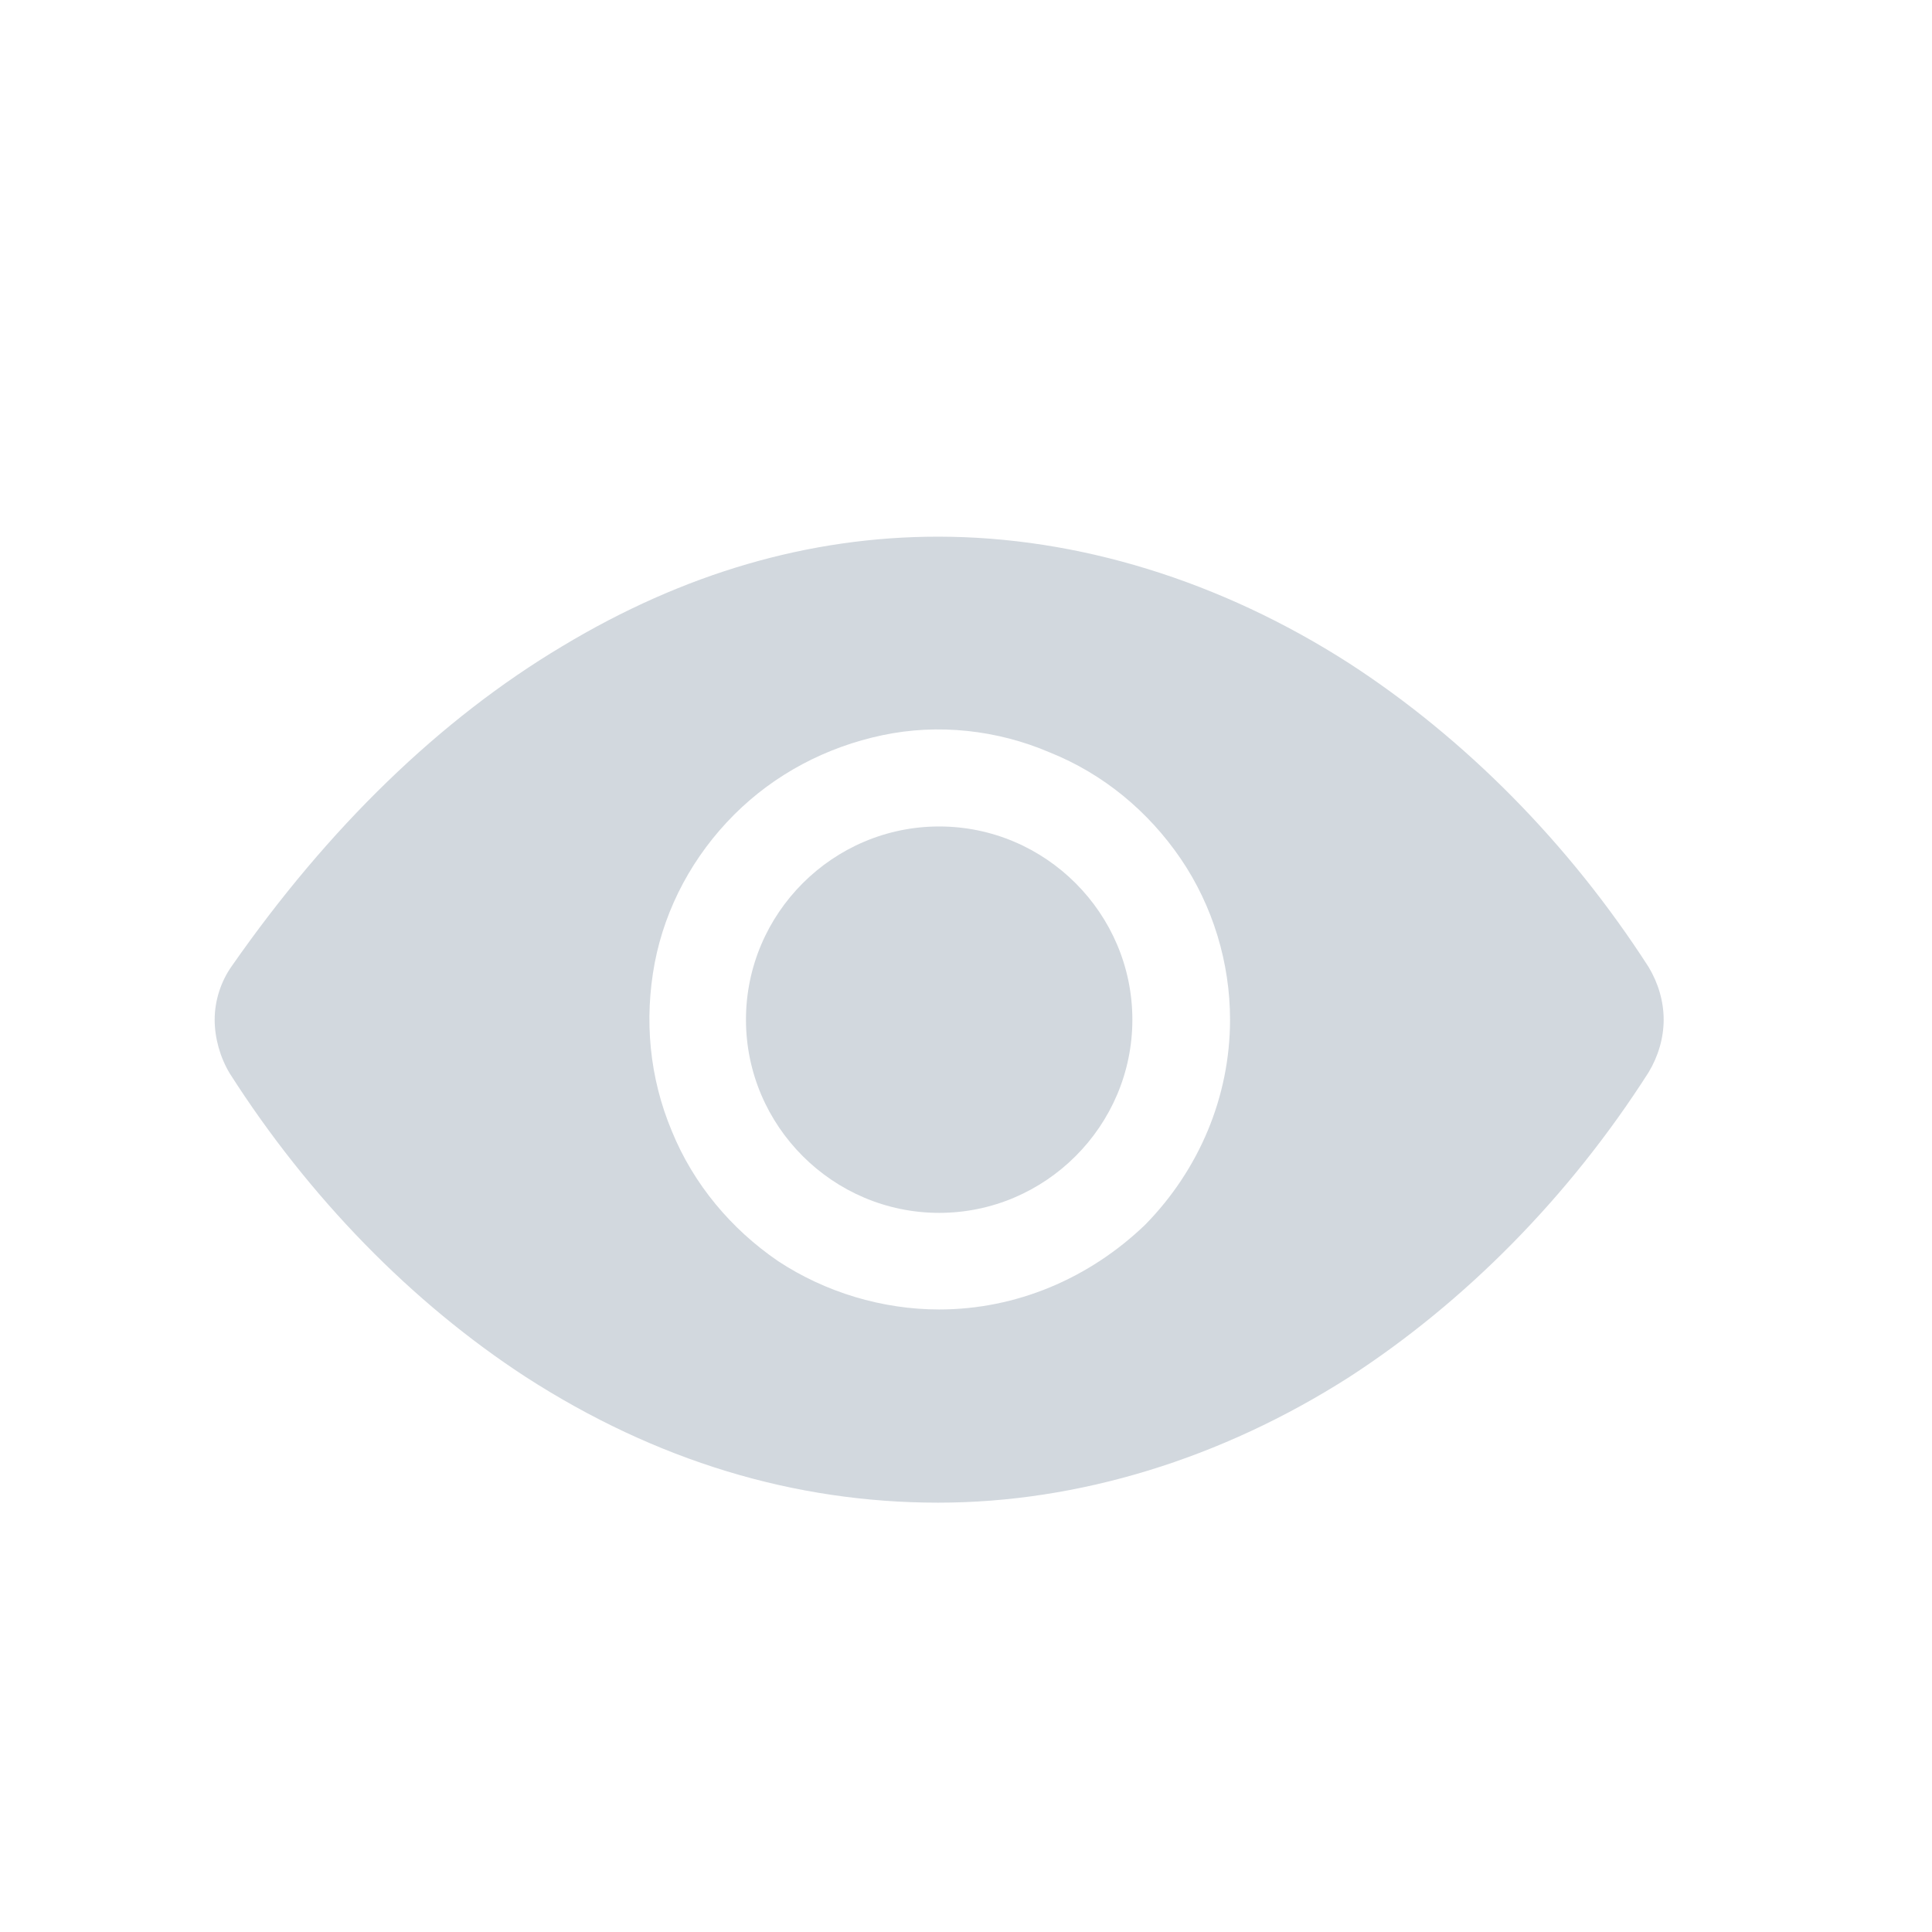 <?xml version="1.0" encoding="utf-8"?>
<!-- Generator: Adobe Illustrator 26.0.2, SVG Export Plug-In . SVG Version: 6.00 Build 0)  -->
<svg version="1.1" id="Capa_1" xmlns="http://www.w3.org/2000/svg" xmlns:xlink="http://www.w3.org/1999/xlink" x="0px" y="0px"
	 viewBox="0 0 18 18" style="enable-background:new 0 0 18 18;" xml:space="preserve">
<style type="text/css">
	.st0{fill:#d2d8de;}
</style>
<path class="st0" d="M8.75,11.3c0.99,0,1.8-0.81,1.8-1.8c0-0.99-0.81-1.8-1.8-1.8s-1.8,0.81-1.8,1.8C6.95,10.49,7.76,11.3,8.75,11.3
	z"/>
<path class="st0" d="M15.36,9.01c-0.74-1.15-1.71-2.13-2.79-2.83C11.37,5.41,10.04,5,8.74,5c-1.2,0-2.37,0.34-3.5,1.02
	C4.1,6.7,3.06,7.71,2.16,9C2.06,9.14,2,9.32,2,9.5C2,9.67,2.05,9.85,2.14,10c0.74,1.16,1.7,2.14,2.76,2.83
	C6.11,13.61,7.4,14,8.74,14c1.31,0,2.64-0.41,3.83-1.17c1.08-0.7,2.05-1.68,2.79-2.84c0.09-0.15,0.14-0.32,0.14-0.49
	C15.5,9.33,15.45,9.16,15.36,9.01z M8.75,12.2c-0.53,0-1.06-0.16-1.5-0.45c-0.44-0.3-0.79-0.72-0.99-1.21C6.05,10.04,6,9.5,6.1,8.97
	c0.1-0.52,0.36-1,0.74-1.38C7.22,7.21,7.7,6.96,8.22,6.85S9.29,6.8,9.78,7.01C10.28,7.21,10.7,7.56,11,8
	c0.3,0.44,0.46,0.97,0.46,1.5c0,0.72-0.29,1.4-0.79,1.91C10.15,11.91,9.47,12.2,8.75,12.2z"/>
</svg>
